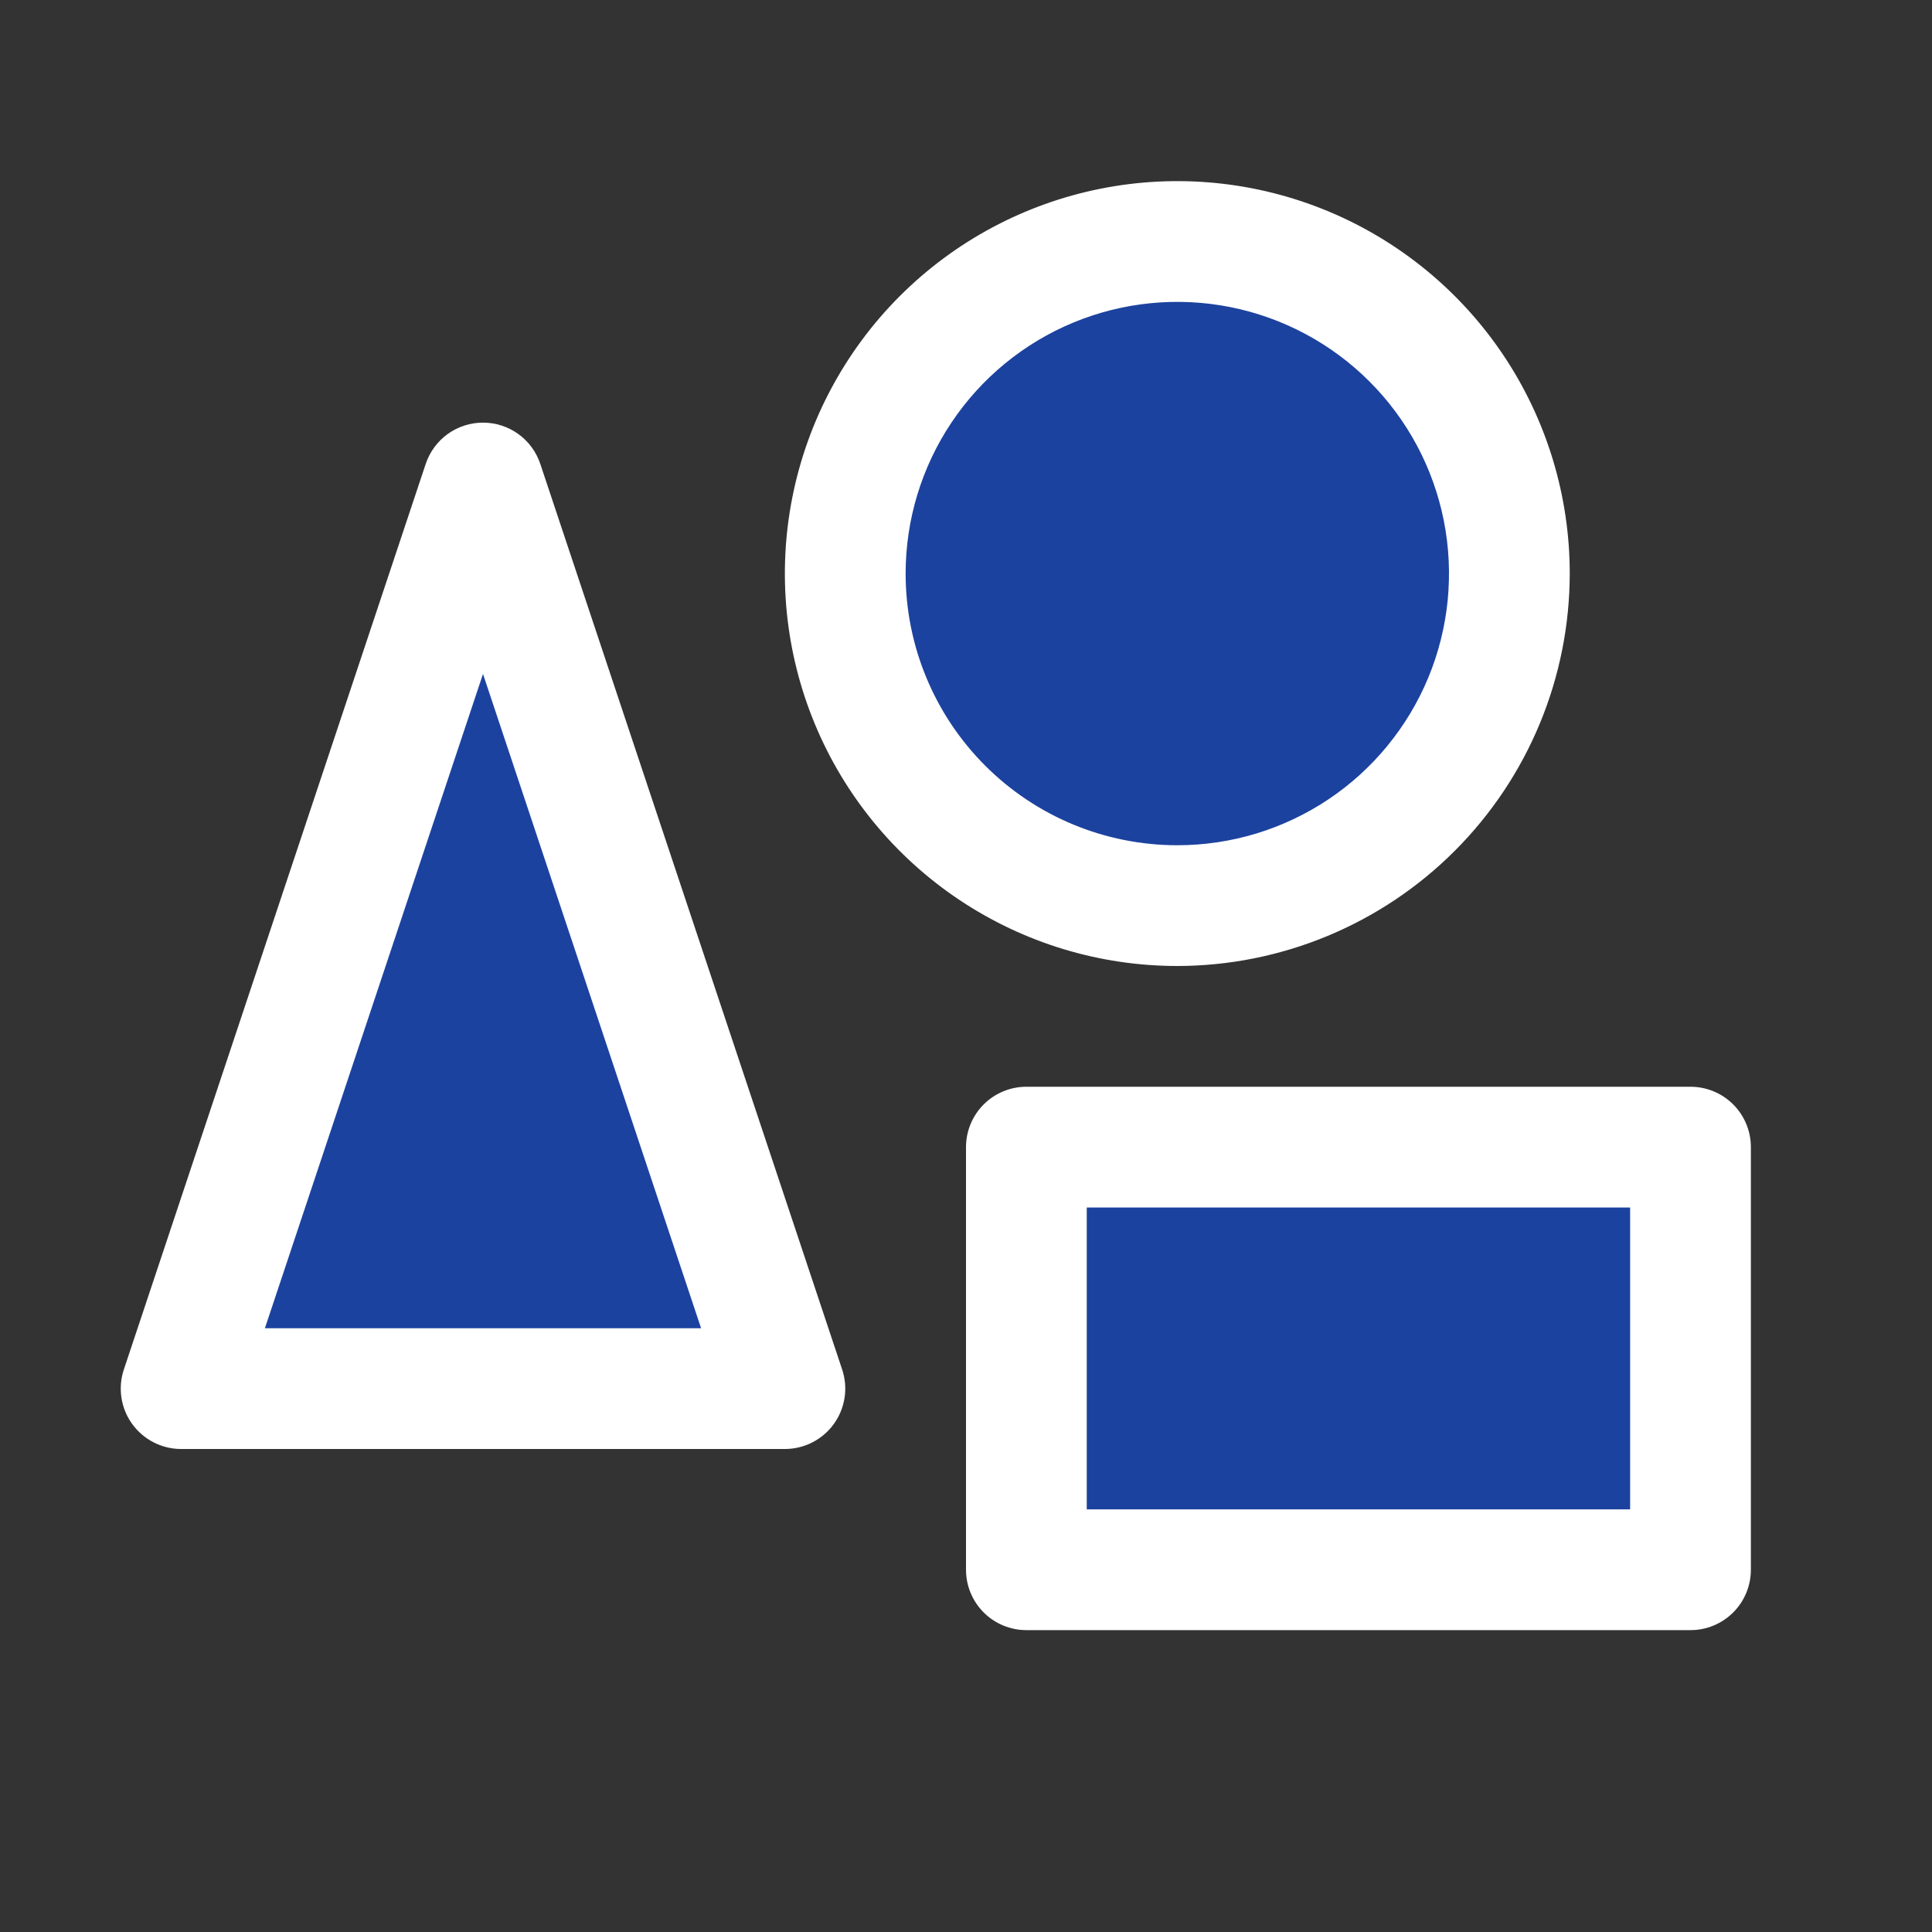 <svg xmlns="http://www.w3.org/2000/svg" width="80" height="80" viewBox="0 0 80 80" fill="none"><rect x="0" y="0" width="80" height="80" fill="#333333" stroke="none"/><path d="M20 20L32.5 57.5H7.5L20 20ZM62.5 23.75C62.5 21.03 61.694 18.372 60.183 16.111C58.672 13.85 56.524 12.087 54.012 11.047C51.499 10.006 48.735 9.734 46.068 10.264C43.4 10.795 40.95 12.104 39.027 14.027C37.104 15.95 35.795 18.4 35.264 21.067C34.734 23.735 35.006 26.499 36.047 29.012C37.087 31.524 38.85 33.672 41.111 35.183C43.372 36.694 46.031 37.5 48.75 37.5C50.556 37.5 52.344 37.144 54.012 36.453C55.68 35.762 57.196 34.749 58.473 33.473C59.749 32.196 60.762 30.68 61.453 29.012C62.144 27.344 62.5 25.556 62.5 23.75ZM42.5 47.5V65H70V47.5H42.5Z" fill="#0E4EE8" fill-opacity="0.6"></path><path d="M70 45H42.5C41.837 45 41.201 45.263 40.732 45.732C40.264 46.201 40 46.837 40 47.5V65C40 65.663 40.264 66.299 40.732 66.768C41.201 67.237 41.837 67.5 42.5 67.5H70C70.663 67.5 71.299 67.237 71.768 66.768C72.237 66.299 72.5 65.663 72.5 65V47.5C72.5 46.837 72.237 46.201 71.768 45.732C71.299 45.263 70.663 45 70 45ZM67.5 62.5H45V50H67.5V62.5ZM22.372 19.209C22.206 18.712 21.888 18.278 21.462 17.971C21.037 17.665 20.525 17.5 20 17.5C19.475 17.5 18.964 17.665 18.538 17.971C18.113 18.278 17.794 18.712 17.628 19.209L5.128 56.709C5.003 57.085 4.969 57.485 5.029 57.877C5.088 58.269 5.24 58.641 5.472 58.962C5.704 59.283 6.008 59.545 6.361 59.725C6.714 59.906 7.104 60 7.5 60H32.5C32.896 60 33.287 59.906 33.639 59.725C33.992 59.545 34.297 59.283 34.528 58.962C34.76 58.641 34.912 58.269 34.972 57.877C35.032 57.485 34.997 57.085 34.872 56.709L22.372 19.209ZM10.969 55L20 27.906L29.031 55H10.969ZM65 23.75C65 20.536 64.047 17.394 62.262 14.722C60.476 12.05 57.938 9.967 54.969 8.737C51.999 7.507 48.732 7.185 45.58 7.812C42.428 8.439 39.532 9.987 37.26 12.259C34.987 14.532 33.439 17.428 32.812 20.58C32.185 23.732 32.507 26.999 33.737 29.969C34.967 32.938 37.05 35.476 39.722 37.261C42.395 39.047 45.536 40 48.75 40C53.058 39.995 57.189 38.281 60.235 35.235C63.282 32.189 64.995 28.058 65 23.75ZM37.5 23.75C37.5 21.525 38.16 19.35 39.396 17.5C40.632 15.65 42.389 14.208 44.445 13.356C46.501 12.505 48.763 12.282 50.945 12.716C53.127 13.15 55.132 14.222 56.705 15.795C58.279 17.368 59.35 19.373 59.784 21.555C60.218 23.738 59.995 26 59.144 28.055C58.292 30.111 56.85 31.868 55 33.104C53.15 34.34 50.975 35 48.75 35C45.767 35 42.905 33.815 40.795 31.705C38.685 29.595 37.5 26.734 37.5 23.75Z" fill="white"></path></svg>